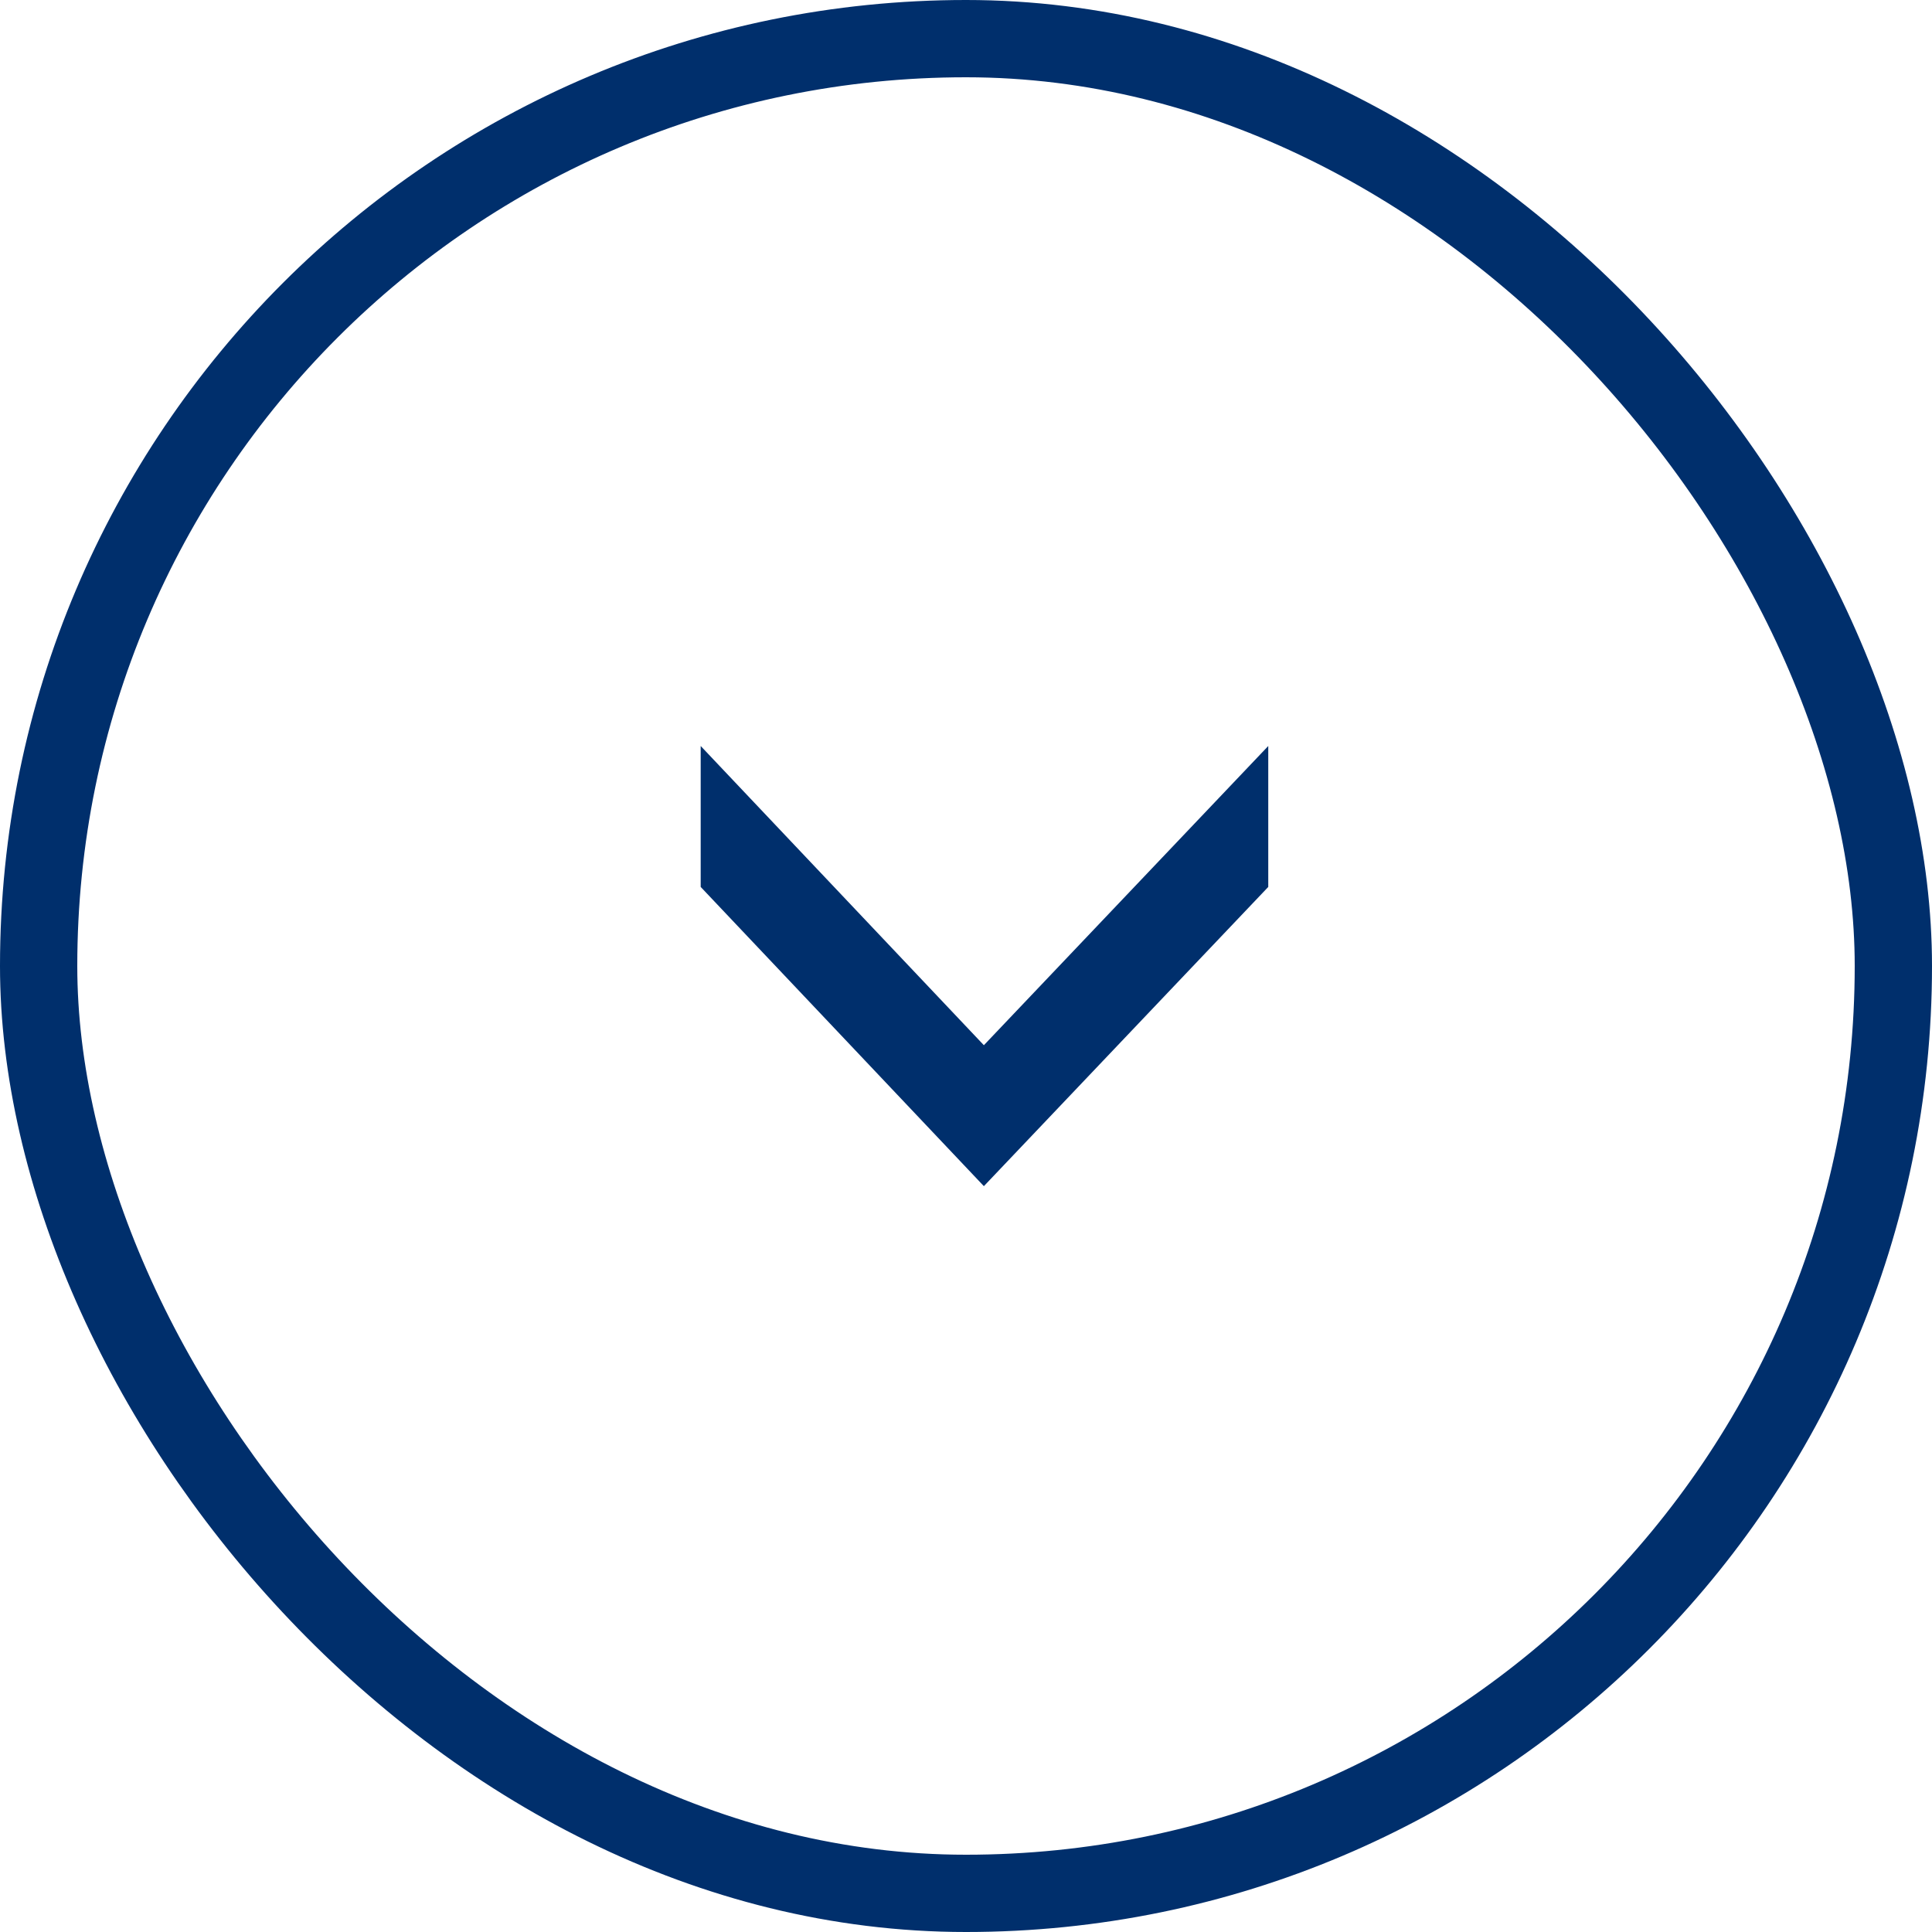 <svg viewBox="0 0 40 40" fill="none"
    xmlns="http://www.w3.org/2000/svg">
    <rect x=".8" y=".8" width="38.4" height="38.4" rx="19.2" stroke="#002F6C" stroke-width="1.6"/>
    <path d="M26.258 15.445v2.918l-5.888 6.195-5.863-6.195v-2.918l5.863 6.195 5.888-6.195Z" fill="#002F6C"/>
</svg>